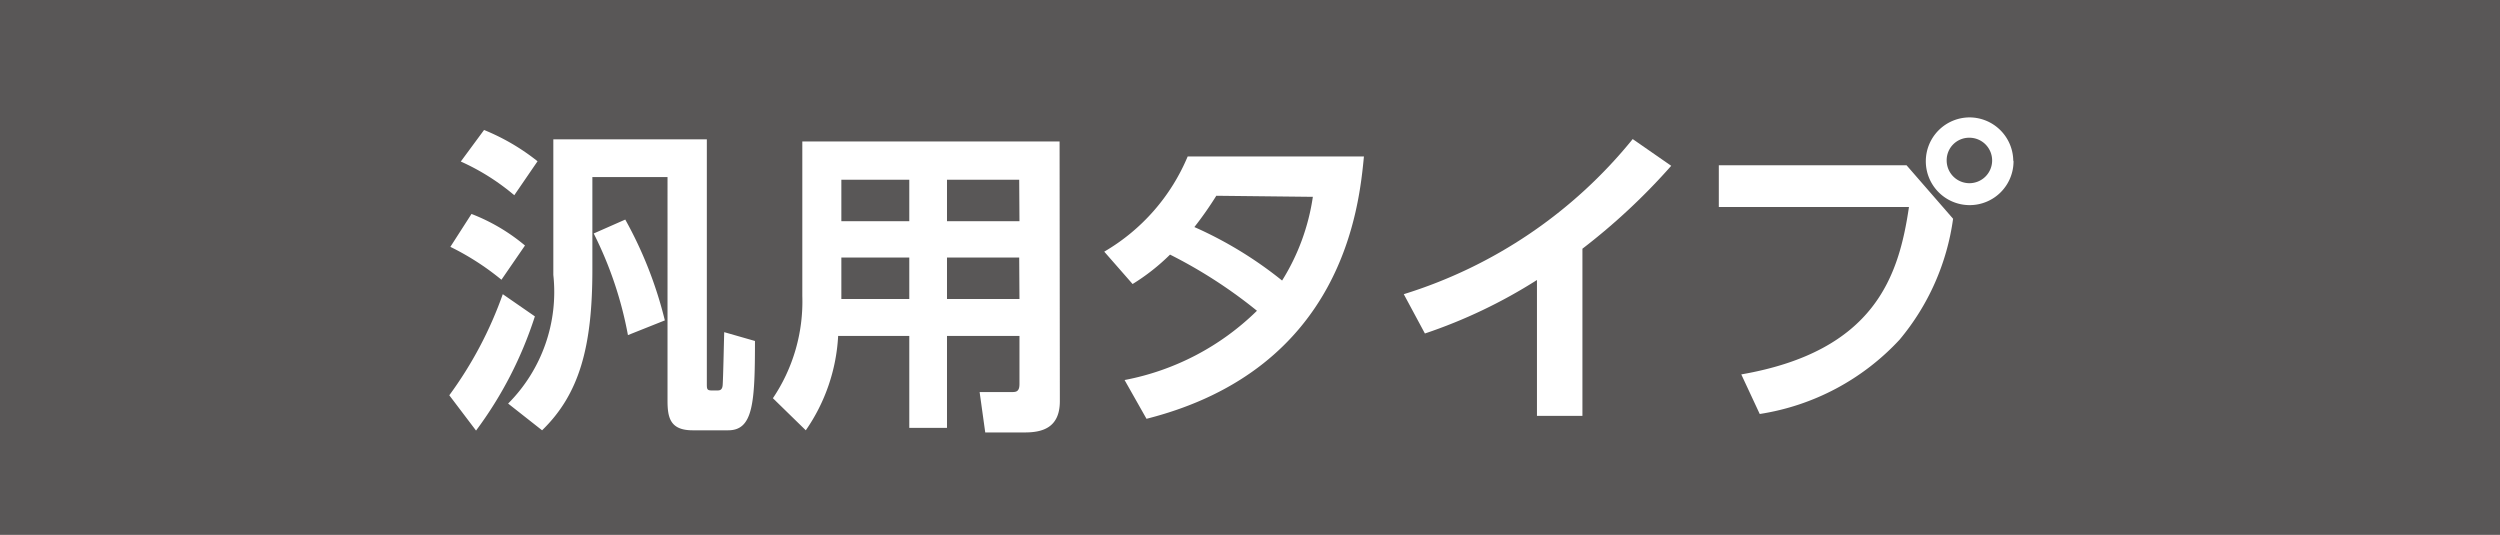 <svg xmlns="http://www.w3.org/2000/svg" viewBox="0 0 93.48 20"><defs><style>.cls-1{fill:#595757;}.cls-2{fill:#fff;}</style></defs><g id="レイヤー_2" data-name="レイヤー 2"><g id="レイヤー_4" data-name="レイヤー 4"><rect class="cls-1" width="93.48" height="20"/><path class="cls-2" d="M20,11.83a14.6,14.6,0,0,1-2.2,4.27l-1-1.32a14.62,14.62,0,0,0,2-3.78ZM17.63,8a7.06,7.06,0,0,1,2,1.18l-.88,1.28a9.82,9.82,0,0,0-1.91-1.23Zm.47-3.14a8.09,8.09,0,0,1,2,1.17l-.87,1.27a8.42,8.42,0,0,0-2-1.26Zm2.59.35h5.74v9.13c0,.2,0,.26.18.26h.21c.07,0,.18,0,.2-.18s.05-1.7.06-2l1.15.33c0,2.32-.07,3.34-1,3.34H25.9c-.84,0-.94-.47-.94-1.11V6.62H22.15v3.47c0,2.89-.49,4.65-1.88,6l-1.27-1a5.91,5.91,0,0,0,1.69-4.81Zm2.69,3a15.18,15.18,0,0,1,1.48,3.77l-1.38.55a14.13,14.13,0,0,0-1.28-3.8Z"/><path class="cls-2" d="M39.63,15c0,1-.66,1.17-1.31,1.17H36.84l-.21-1.51h1.19c.16,0,.3,0,.3-.3V12.56H35.41V16H34V12.56H31.34a6.81,6.81,0,0,1-1.21,3.53l-1.23-1.2A6.47,6.47,0,0,0,30,11.07V5.29h9.62ZM34,6.72H31.46V8.27H34Zm0,2.91H31.46v1.55H34Zm4.11-2.91H35.41V8.27h2.71Zm0,2.91H35.41v1.55h2.71Z"/><path class="cls-2" d="M41.29,9.41a7.45,7.45,0,0,0,3.12-3.56H51c-.18,1.86-.76,7.94-8.13,9.81l-.82-1.45A9.63,9.63,0,0,0,47,11.62a18,18,0,0,0-3.25-2.1,7.79,7.79,0,0,1-1.4,1.1Zm4.19-2.09a13.06,13.06,0,0,1-.82,1.17,14.75,14.75,0,0,1,3.28,2,8.11,8.11,0,0,0,1.15-3.13Z"/><path class="cls-2" d="M59.17,15.55h-1.7V10.47a19.16,19.16,0,0,1-4.19,2L52.49,11a17.77,17.77,0,0,0,8.56-5.8l1.44,1a23.56,23.56,0,0,1-3.32,3.1Z"/><path class="cls-2" d="M71.29,6.18l1.74,2a8.94,8.94,0,0,1-2,4.52,9,9,0,0,1-5.23,2.78L65.11,14c5-.87,5.89-3.68,6.27-6.26H64.27V6.18Zm4-.15a1.64,1.64,0,1,1-1.64-1.64A1.64,1.64,0,0,1,75.28,6ZM72.79,6a.85.85,0,1,0,.85-.85A.84.84,0,0,0,72.79,6Z"/></g></g></svg>